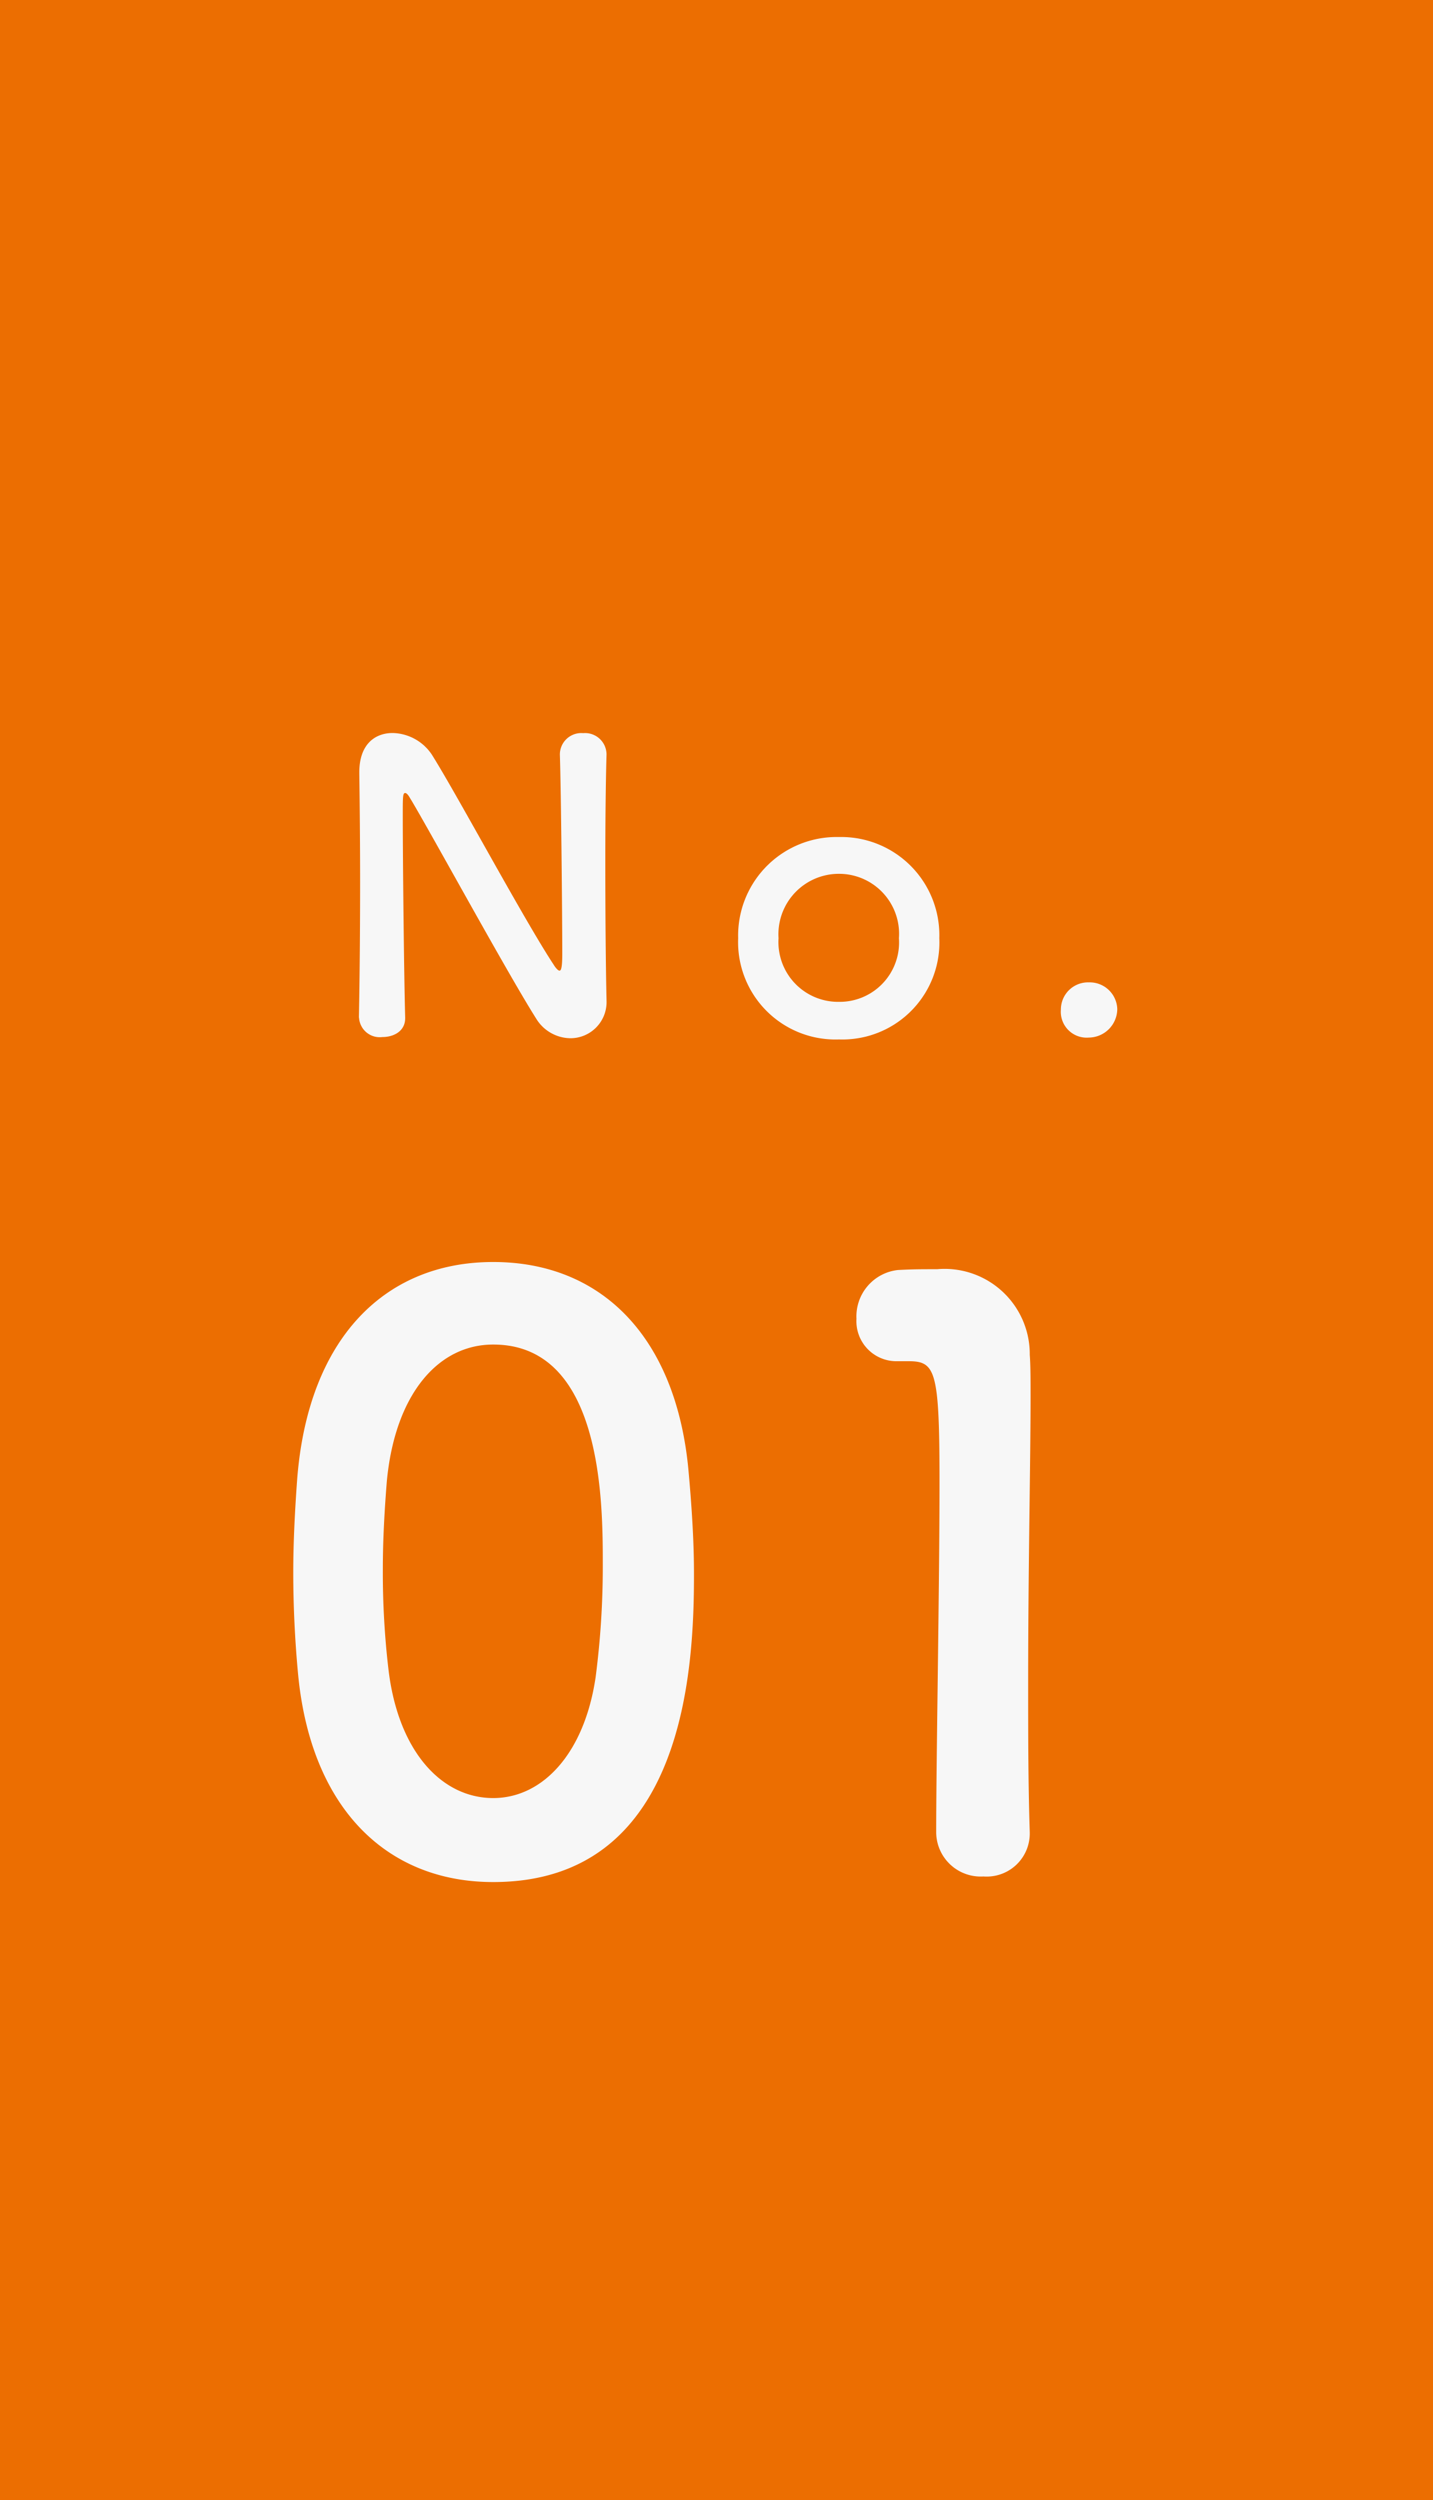 <svg xmlns="http://www.w3.org/2000/svg" width="43" height="75" viewBox="0 0 43 75">
  <g id="グループ_724" data-name="グループ 724" transform="translate(-574 -497)">
    <rect id="長方形_474" data-name="長方形 474" width="43" height="75" transform="translate(574 497)" fill="#ec6e01"/>
    <path id="パス_275" data-name="パス 275" d="M-11.226-.468a.622.622,0,0,0,.7.576c.348,0,.684-.18.684-.564V-.48c-.036-1.272-.072-4.812-.072-6.06,0-.552,0-.672.072-.672s.144.156.192.228c.648,1.092,2.892,5.2,3.732,6.528a1.223,1.223,0,0,0,1.032.6A1.085,1.085,0,0,0-3.8-1V-1.02c-.024-1.044-.036-2.616-.036-4.14,0-1.2.012-2.364.036-3.2v-.024a.644.644,0,0,0-.7-.624.643.643,0,0,0-.7.648c.036,1.1.072,4.848.072,5.976,0,.468-.048.5-.084.5s-.1-.06-.168-.168C-6.282-3.42-8.286-7.164-9.042-8.364a1.45,1.45,0,0,0-1.176-.648c-.528,0-1,.336-1,1.176v.048c.012.9.024,2.04.024,3.24,0,1.38-.012,2.832-.036,4.068ZM3.174.18A2.911,2.911,0,0,0,6.186-2.856,2.946,2.946,0,0,0,3.174-5.892,2.956,2.956,0,0,0,.15-2.856,2.921,2.921,0,0,0,3.174.18Zm0-1.128A1.791,1.791,0,0,1,1.362-2.856,1.812,1.812,0,0,1,3.174-4.788a1.8,1.8,0,0,1,1.8,1.932A1.782,1.782,0,0,1,3.174-.948Zm8.352.216a.827.827,0,0,0-.852-.8.814.814,0,0,0-.84.816.776.776,0,0,0,.84.84A.863.863,0,0,0,11.526-.732Z" transform="translate(596 528)" fill="#f7f7f7"/>
    <path id="パス_276" data-name="パス 276" d="M-7.2.456c5.808,0,6.024-6.528,6.024-9.24,0-1.032-.072-2.088-.168-3.144-.384-4.008-2.64-6.216-5.856-6.216-3.264,0-5.544,2.3-5.88,6.48-.072.984-.12,1.92-.12,2.832,0,1.008.048,2.016.144,3.048C-12.672-1.752-10.392.456-7.2.456Zm0-2.52c-1.56,0-2.856-1.416-3.144-3.864a24.862,24.862,0,0,1-.168-3c0-.864.048-1.752.12-2.64.24-2.568,1.512-4.1,3.192-4.1,3.288,0,3.288,4.752,3.288,6.6a25.6,25.6,0,0,1-.216,3.384C-4.464-3.408-5.712-2.064-7.2-2.064ZM8.9-.984v-.048c-.048-1.488-.048-3-.048-4.488,0-3.432.072-6.648.072-8.568,0-.528,0-.96-.024-1.272A2.556,2.556,0,0,0,6.12-17.928c-.5,0-.7,0-1.176.024A1.4,1.4,0,0,0,3.7-16.44,1.2,1.2,0,0,0,4.92-15.168h.336c.816,0,.936.264.936,3.624,0,3.168-.1,8.28-.1,10.512A1.336,1.336,0,0,0,7.512.288,1.292,1.292,0,0,0,8.9-.984Z" transform="translate(596 553)" fill="#f7f7f7"/>
  </g>
</svg>
